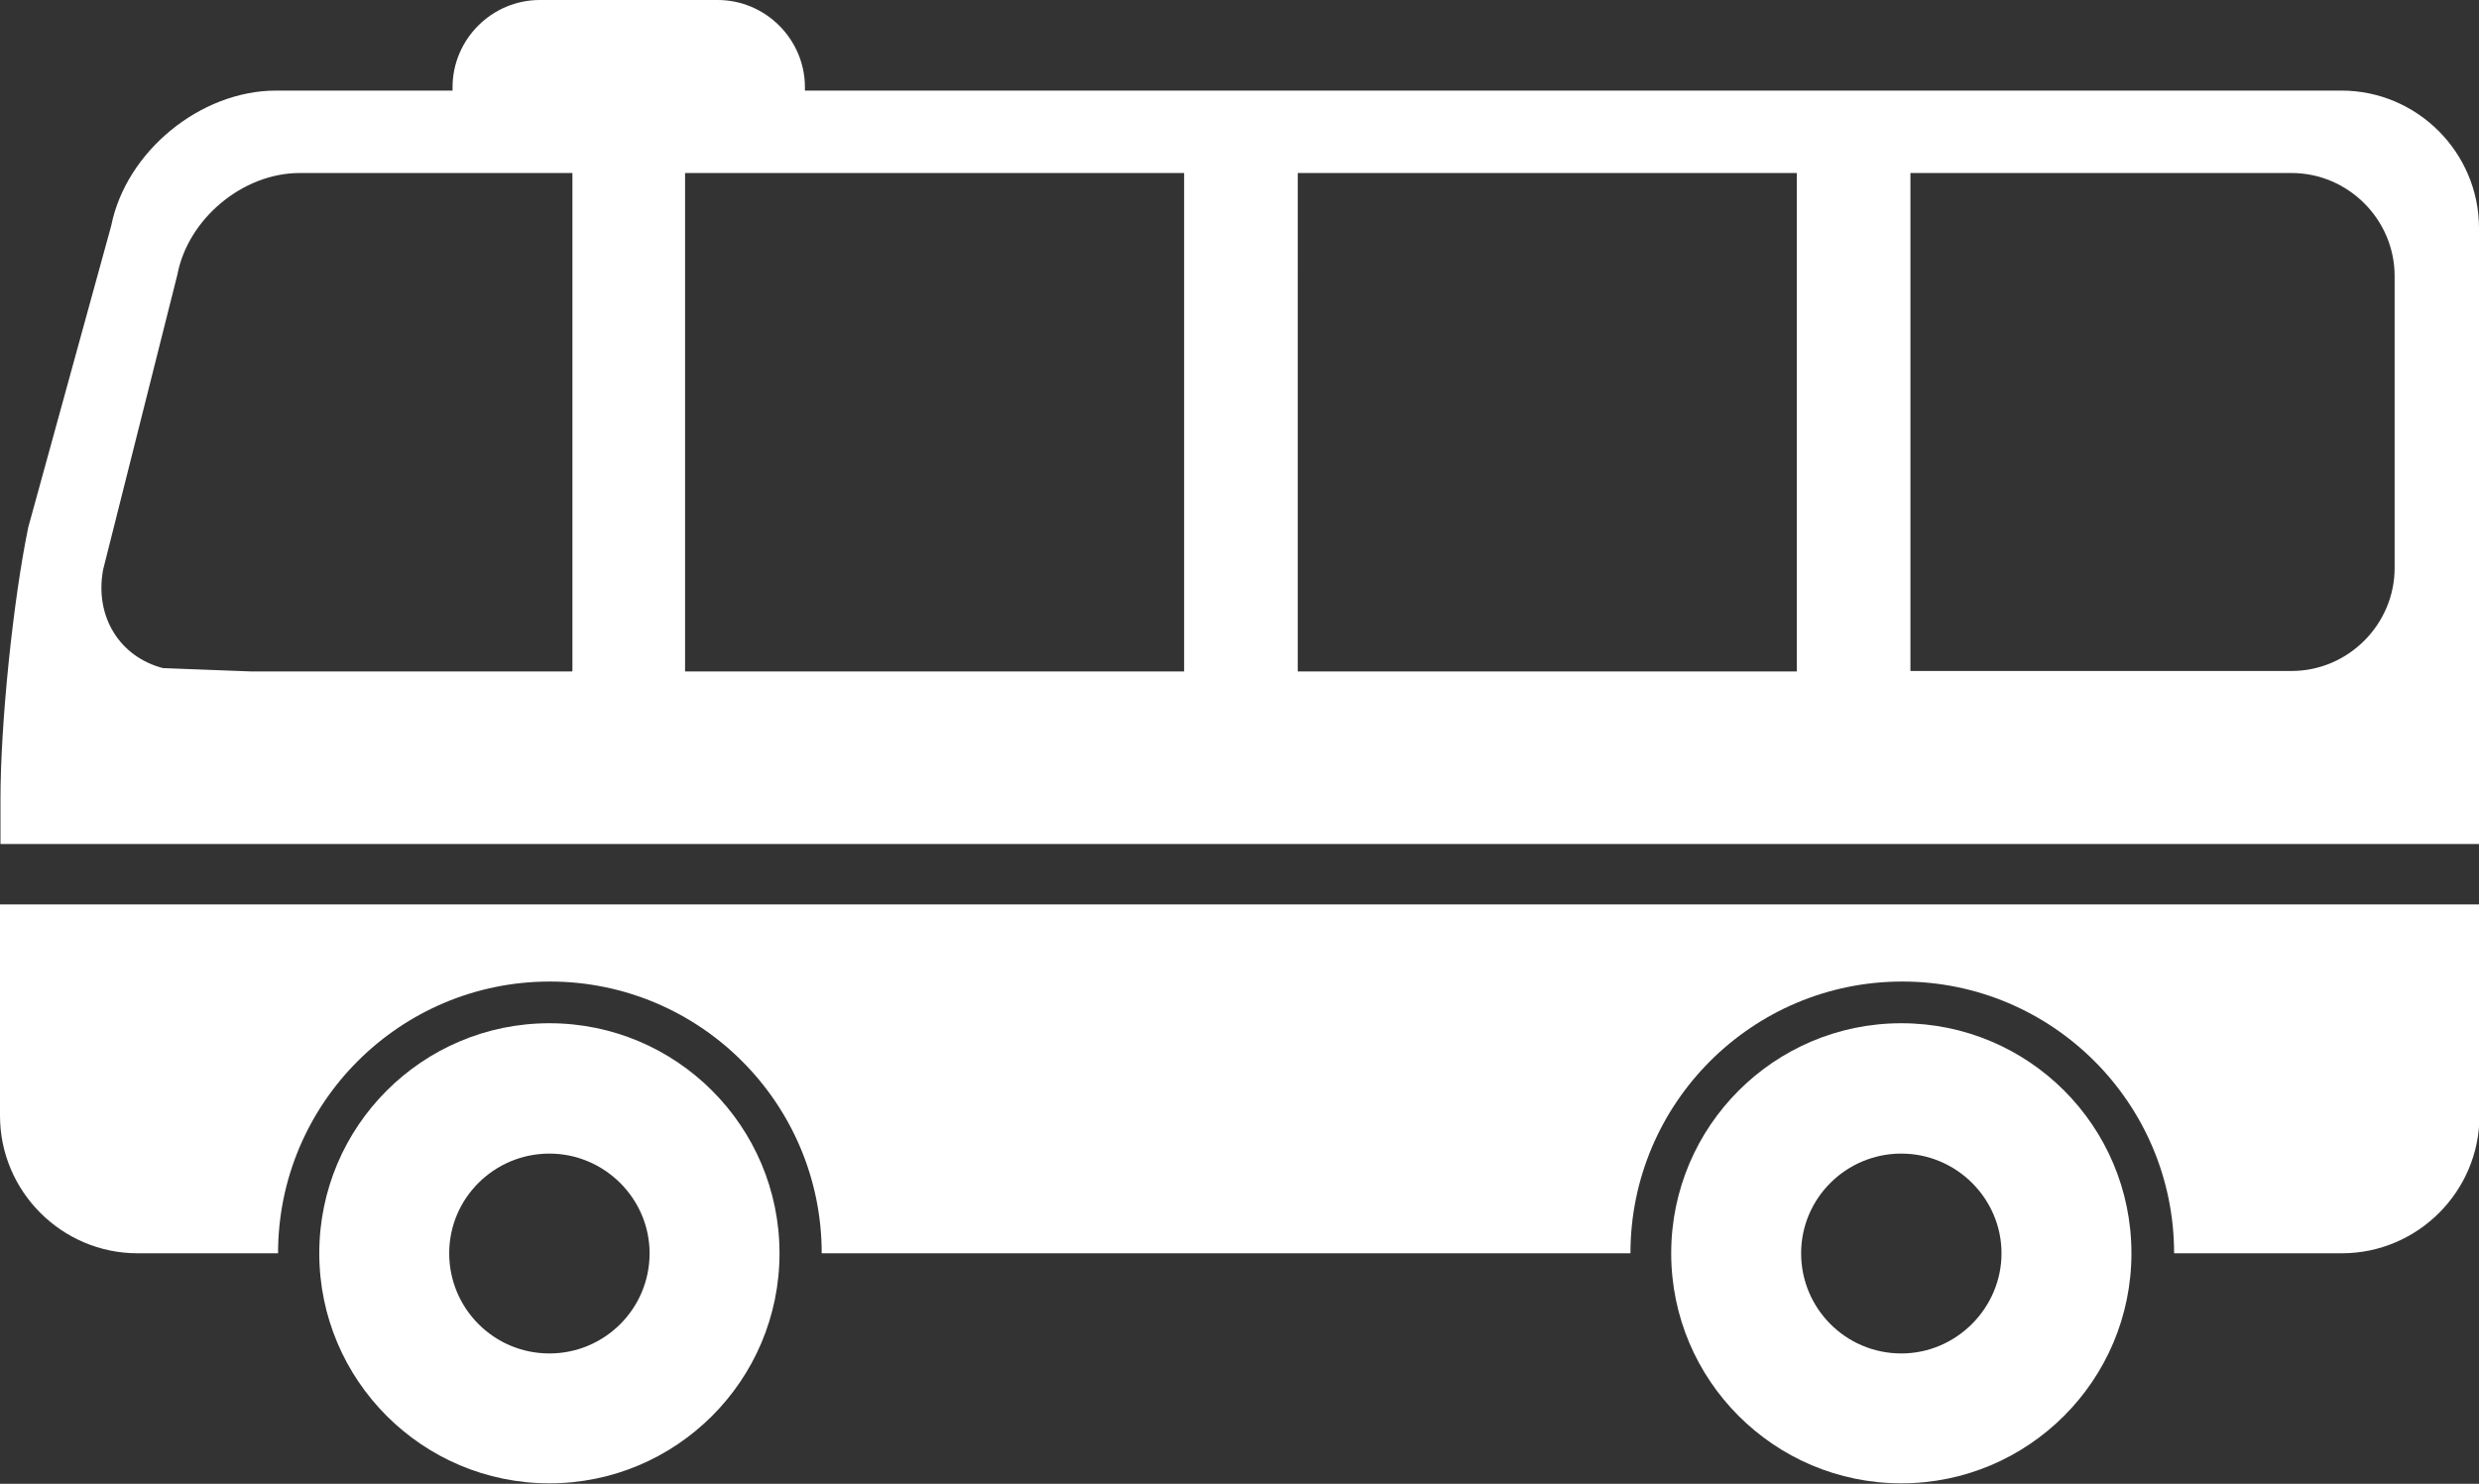 <?xml version="1.0" encoding="UTF-8"?><svg id="_레이어_2" xmlns="http://www.w3.org/2000/svg" viewBox="0 0 51.71 30.96"><rect x="0" y="0" width="51.71" height="30.96" fill="#333333" stroke="none"/><defs><style>.cls-1{fill:#fff;stroke-width:0px;}</style></defs><g id="_레이어_1-2"><path class="cls-1" d="M11.46,21.35c-2.65,0-4.8,2.15-4.8,4.8s2.15,4.8,4.8,4.8,4.8-2.15,4.8-4.8-2.15-4.8-4.8-4.8ZM11.46,28.24c-1.16,0-2.09-.94-2.09-2.09s.94-2.08,2.09-2.08,2.09.94,2.09,2.08c0,1.16-.94,2.09-2.09,2.09Z"/><path class="cls-1" d="M39.66,21.35c-2.65,0-4.8,2.15-4.8,4.8s2.15,4.8,4.8,4.8,4.8-2.15,4.8-4.8c0-2.66-2.15-4.8-4.8-4.8ZM39.66,28.24c-1.16,0-2.09-.94-2.09-2.09s.94-2.08,2.09-2.08,2.09.94,2.09,2.08-.94,2.09-2.09,2.09Z"/><path class="cls-1" d="M51.71,4.76c0-1.58-1.29-2.87-2.87-2.87H16.79s0-.07,0-.07c0-1-.82-1.82-1.82-1.82h-3.71c-1,0-1.82.82-1.82,1.82v.07h-3.68c-1.58,0-3.13,1.27-3.44,2.82l-1.73,6.29c-.32,1.55-.58,4.1-.58,5.68v.93h51.71V4.76ZM11.93,14.01h-6.69l-1.84-.07c-.89-.23-1.43-1.06-1.25-2.05l1.55-6.16c.22-1.16,1.36-2.12,2.55-2.12h5.69v10.39ZM24.7,14.01h-10.41V3.61h10.41v10.39ZM37.48,14.01h-10.41V3.61h10.41v10.39ZM49.95,11.85c0,1.18-.97,2.15-2.15,2.15h-7.95s0-10.39,0-10.39h7.95c1.18,0,2.15.97,2.15,2.15v6.08Z"/><path class="cls-1" d="M0,23.28c0,1.58,1.29,2.87,2.87,2.87h2.93c0-3.13,2.54-5.67,5.67-5.67s5.67,2.54,5.67,5.67h16.87c0-3.13,2.54-5.67,5.67-5.67s5.67,2.54,5.67,5.67h3.5c1.58,0,2.87-1.29,2.87-2.87v-4.41H0v4.41Z"/></g></svg>